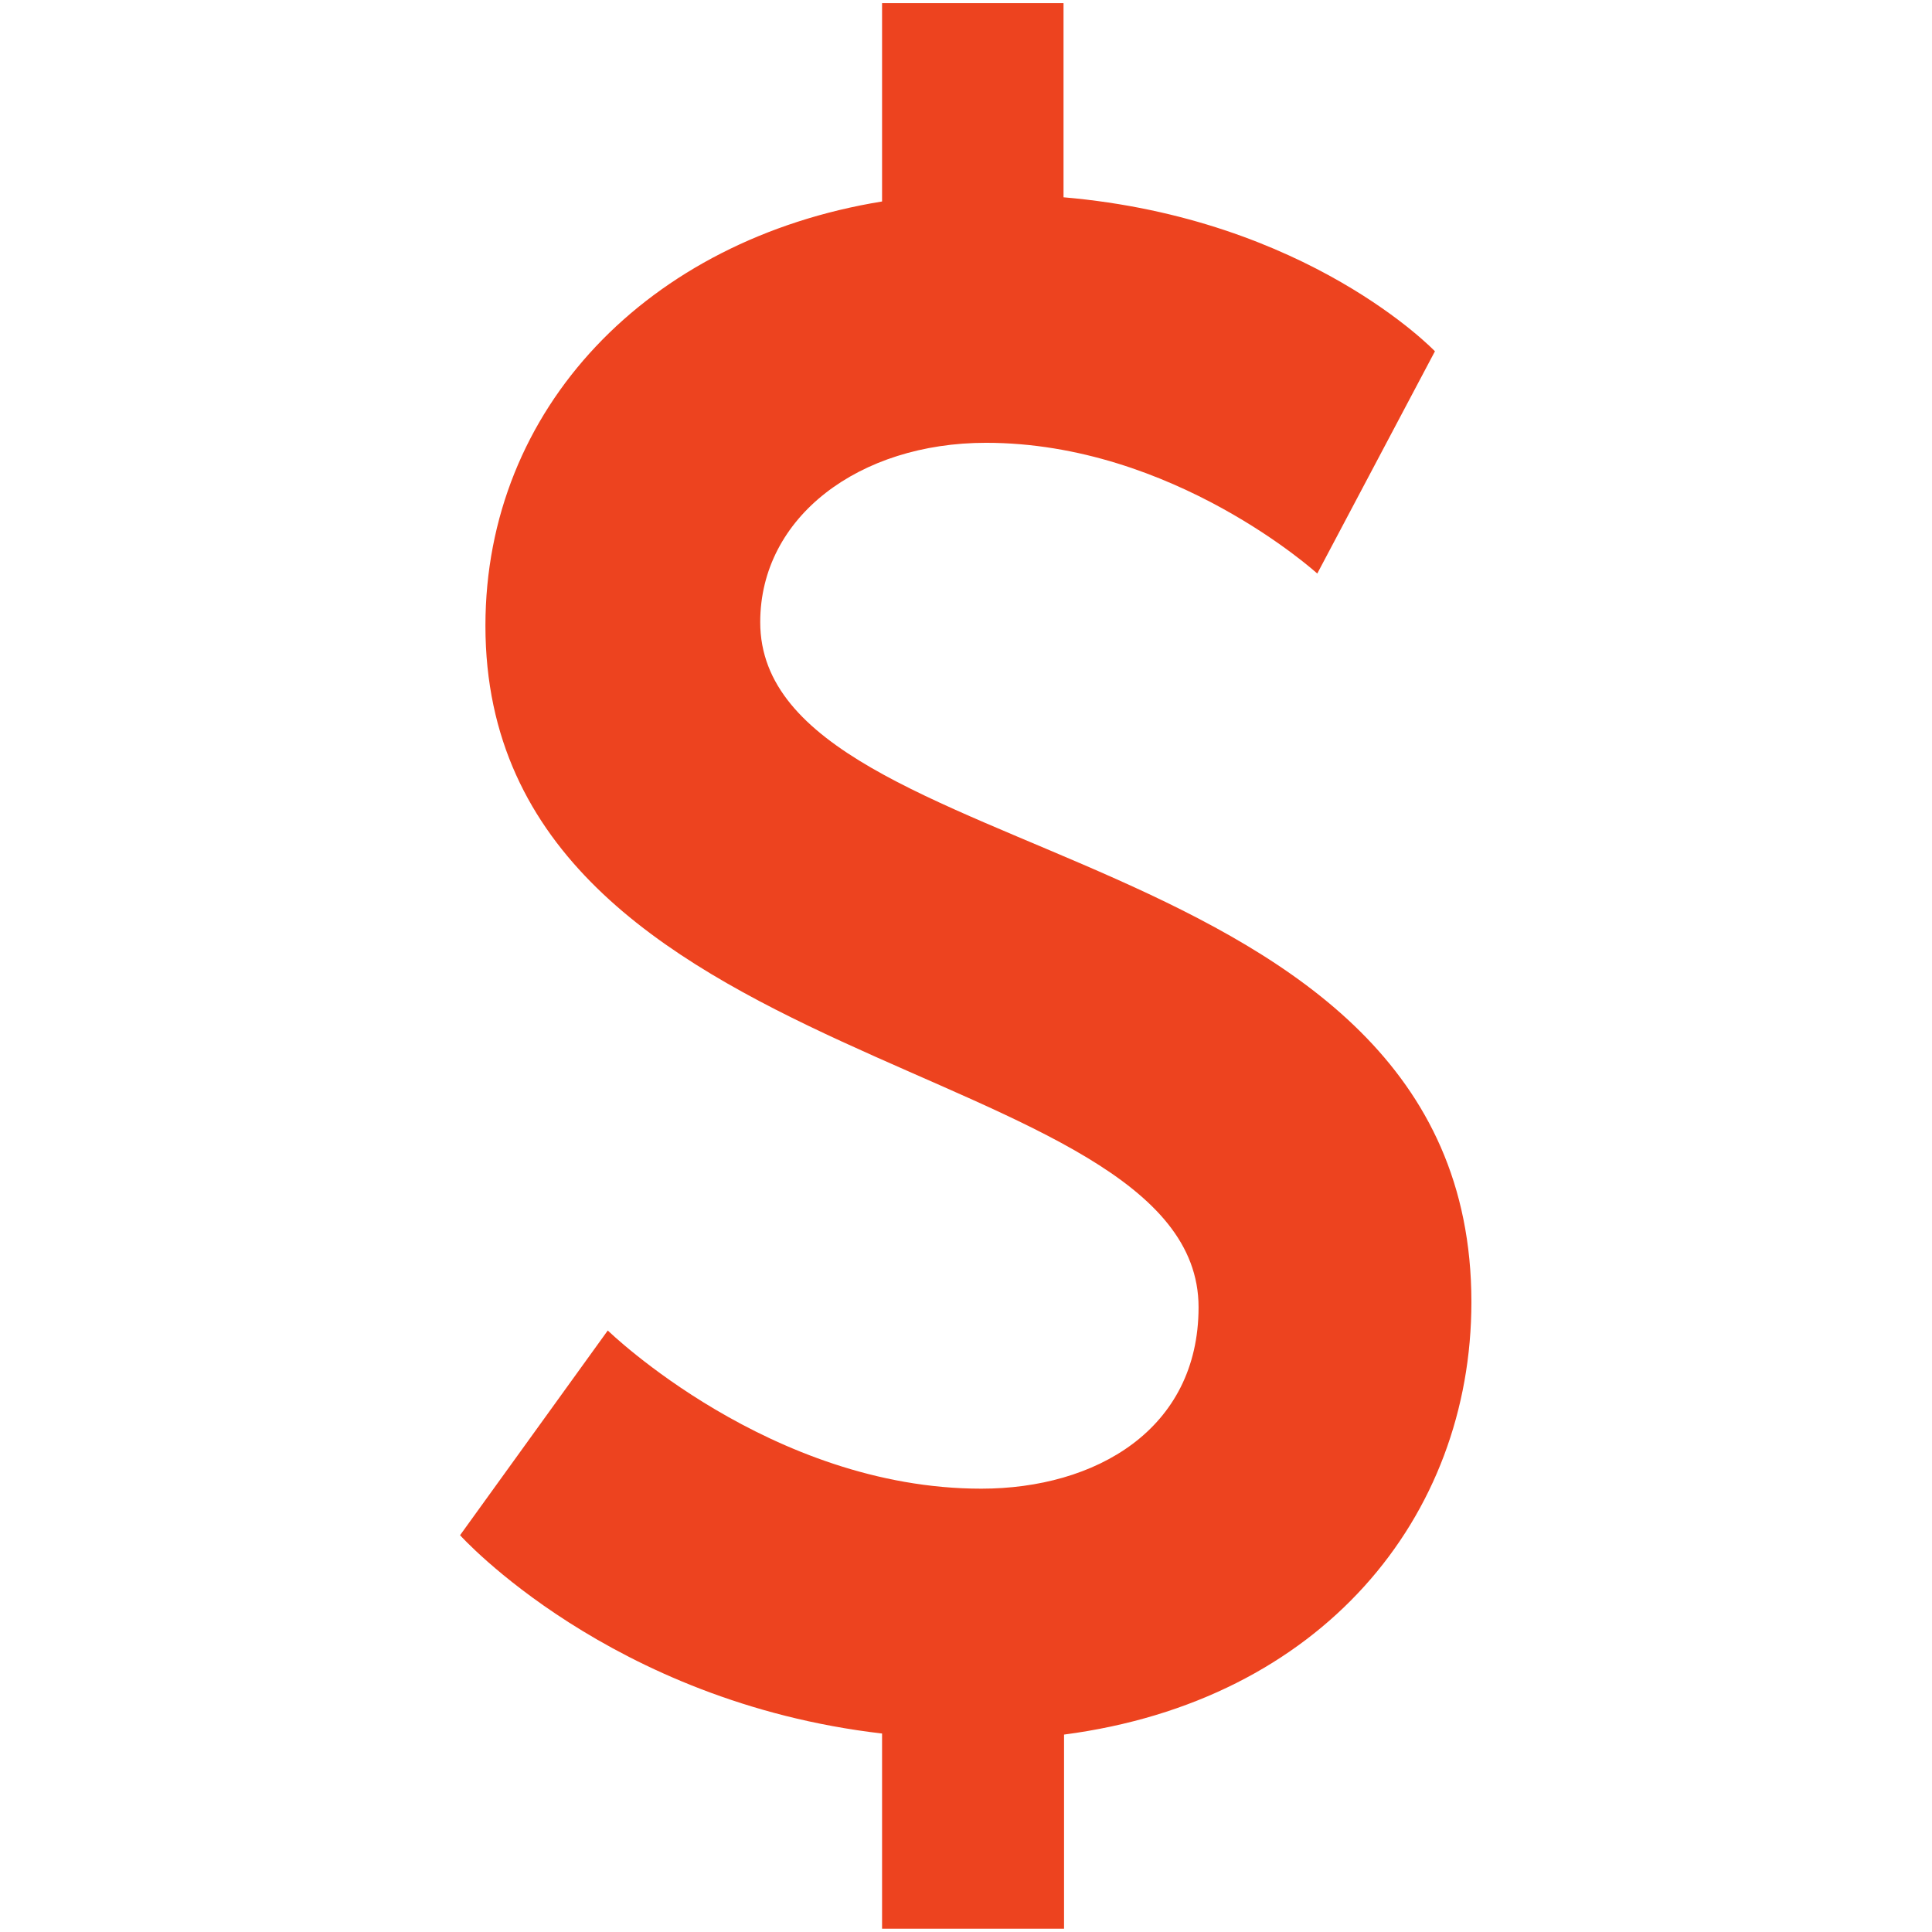 <svg xmlns="http://www.w3.org/2000/svg" xmlns:xlink="http://www.w3.org/1999/xlink" width="1080" zoomAndPan="magnify" viewBox="0 0 810 810" height="1080" preserveAspectRatio="xMidYMid meet" version="1.0"><defs><clipPath id="d4b4430dc1"><path d="M 192.883 1 L 617 1 L 617 809 L 192.883 809 Z M 192.883 1 " clip-rule="nonzero"/></clipPath></defs><g clip-path="url(#d4b4430dc1)"><path fill="#ed431f" d="M 254.816 557.812 C 254.816 557.812 322.945 624.133 411.41 624.133 C 459.203 624.133 502.504 599.41 502.504 548.055 C 502.504 441.887 203.516 452.52 203.516 262.328 C 203.516 171.234 271.645 100.422 369.809 84.469 L 369.809 1.324 L 445.887 1.324 L 445.887 82.715 C 548.543 91.539 601.602 147.281 601.602 147.281 L 552.27 240.461 C 552.27 240.461 491.98 185.648 413.383 185.648 C 360.328 185.648 318.727 216.617 318.727 260.848 C 318.727 366.141 616.891 347.559 616.891 545.863 C 616.891 636.078 554.078 713.086 446.105 727.23 L 446.105 808.621 L 369.809 808.621 L 369.809 726.789 C 255.695 713.527 192.883 643.645 192.883 643.645 Z M 254.816 557.812 " fill-opacity="1" fill-rule="nonzero"/></g></svg>